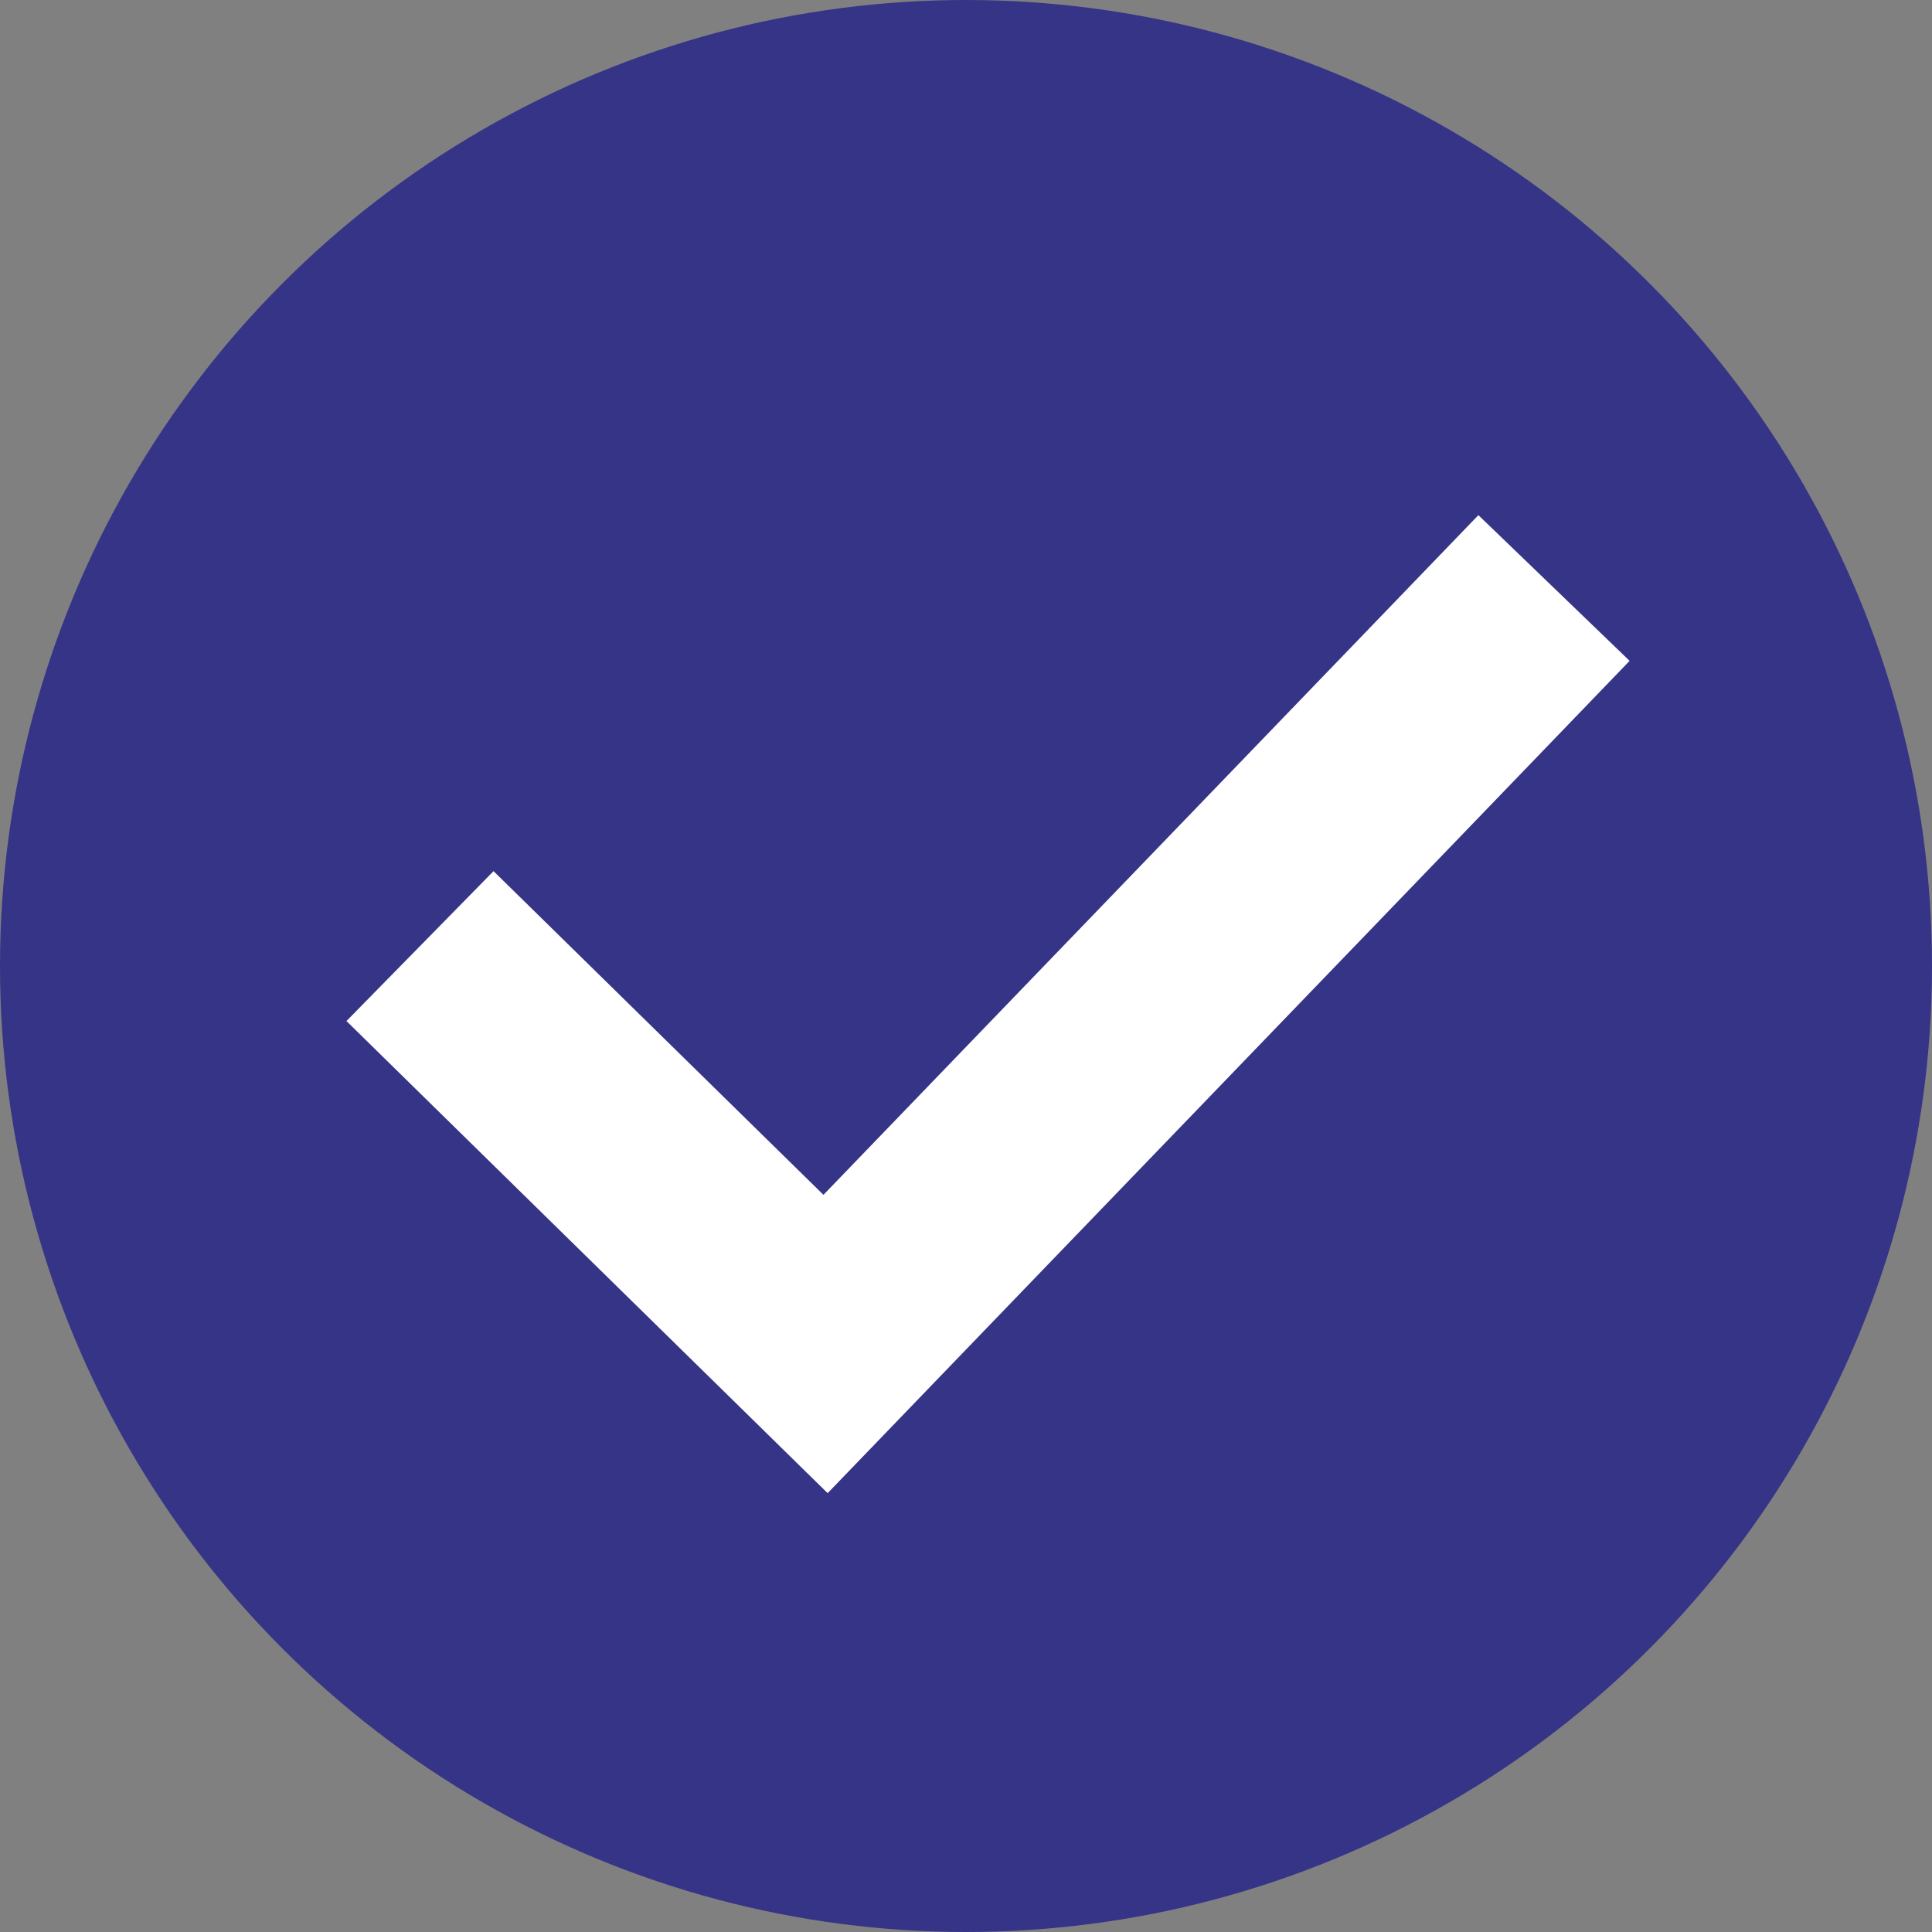 <svg xmlns="http://www.w3.org/2000/svg" fill="none" viewBox="0 0 23 23" height="23" width="23">
<rect x="0" y="0" width="23" height="23" fill="#808080" stroke="none"/>
<circle fill="#353487" r="11.5" cy="11.5" cx="11.5"></circle>
<path stroke-width="2.5" stroke="white" d="M5 11.263L9.828 16L18.5 7"></path>
</svg>
